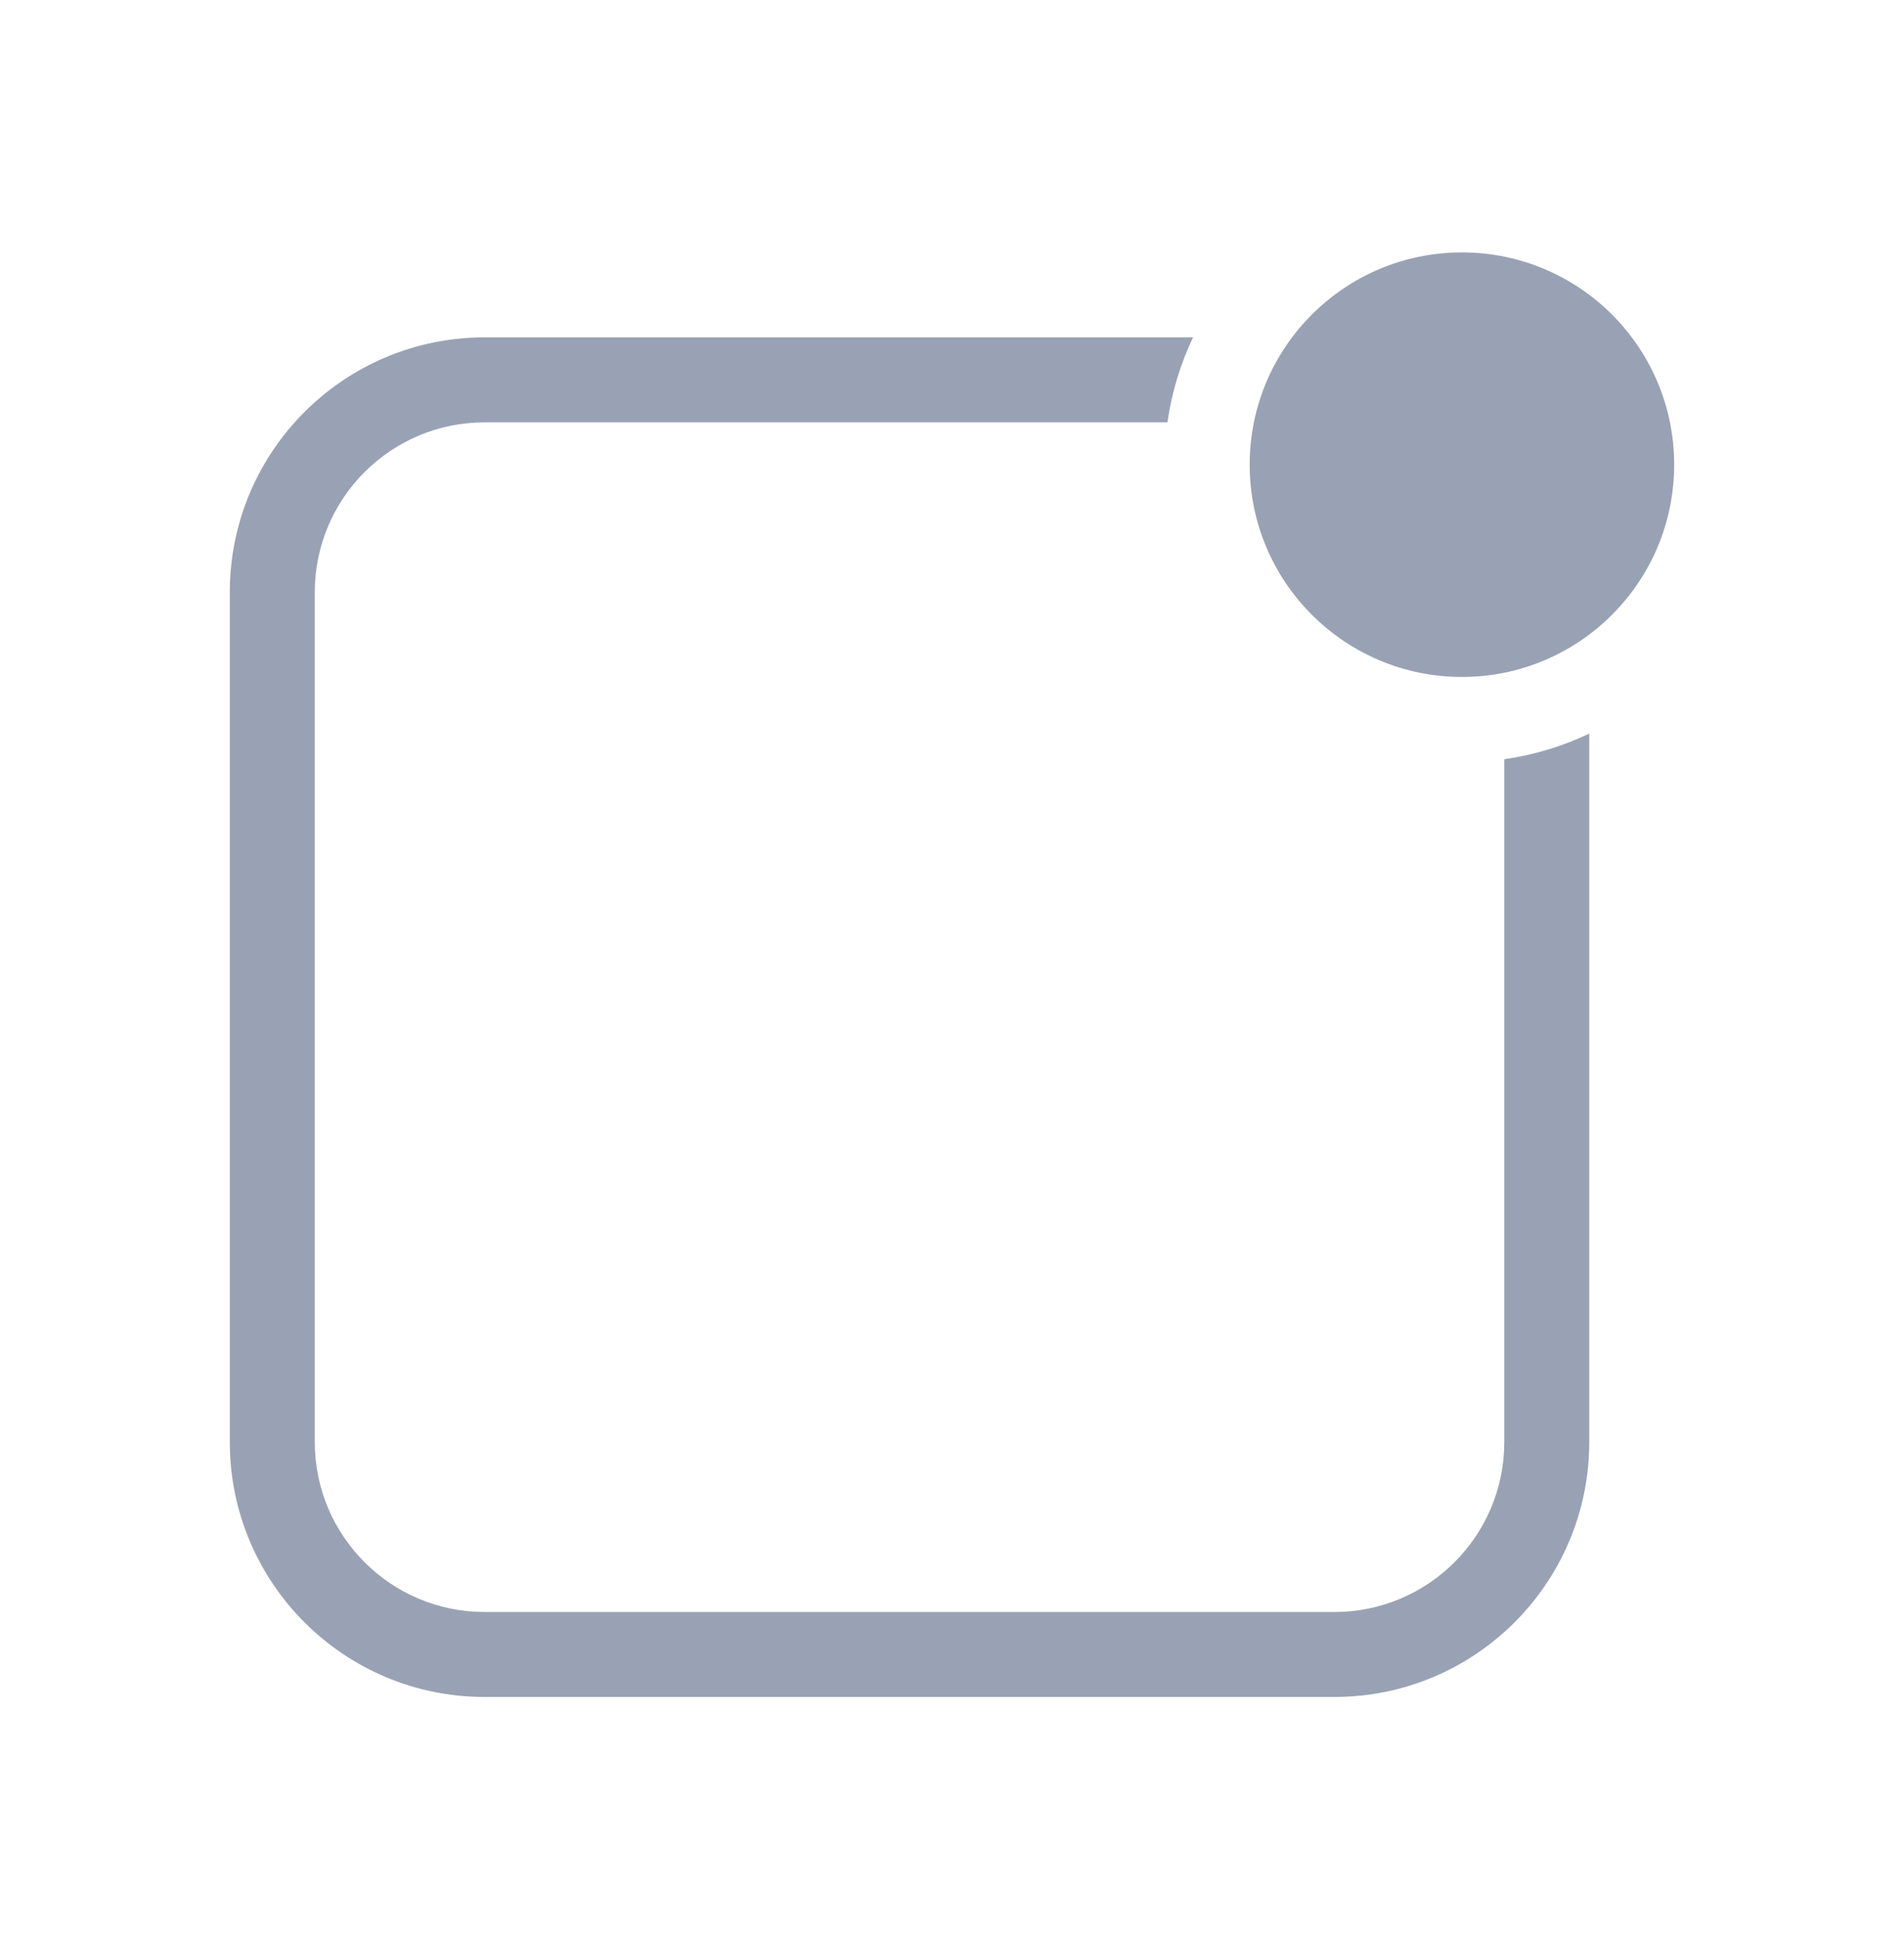 <svg width="58" height="59" viewBox="0 0 58 59" fill="none" xmlns="http://www.w3.org/2000/svg">
<path d="M35.563 12.864L14.765 12.864C11.906 12.864 9.589 15.181 9.589 18.04L9.589 43.922C9.589 46.781 11.906 49.099 14.765 49.099L40.647 49.099C43.506 49.099 45.824 46.781 45.824 43.922L45.824 23.125C46.738 22.994 47.608 22.727 48.412 22.345L48.412 43.922C48.412 48.211 44.936 51.687 40.647 51.687L14.765 51.687C10.477 51.687 7 48.211 7 43.922L7 18.04C7 13.752 10.477 10.275 14.765 10.275L36.343 10.275C35.961 11.08 35.693 11.95 35.563 12.864Z" fill="#99A2B4"/>
<path d="M50.999 14.153C50.999 10.582 48.105 7.688 44.534 7.688C40.963 7.688 38.068 10.582 38.068 14.153C38.068 17.724 40.963 20.619 44.534 20.619C48.105 20.619 50.999 17.724 50.999 14.153Z" fill="#99A2B4"/>
</svg>
